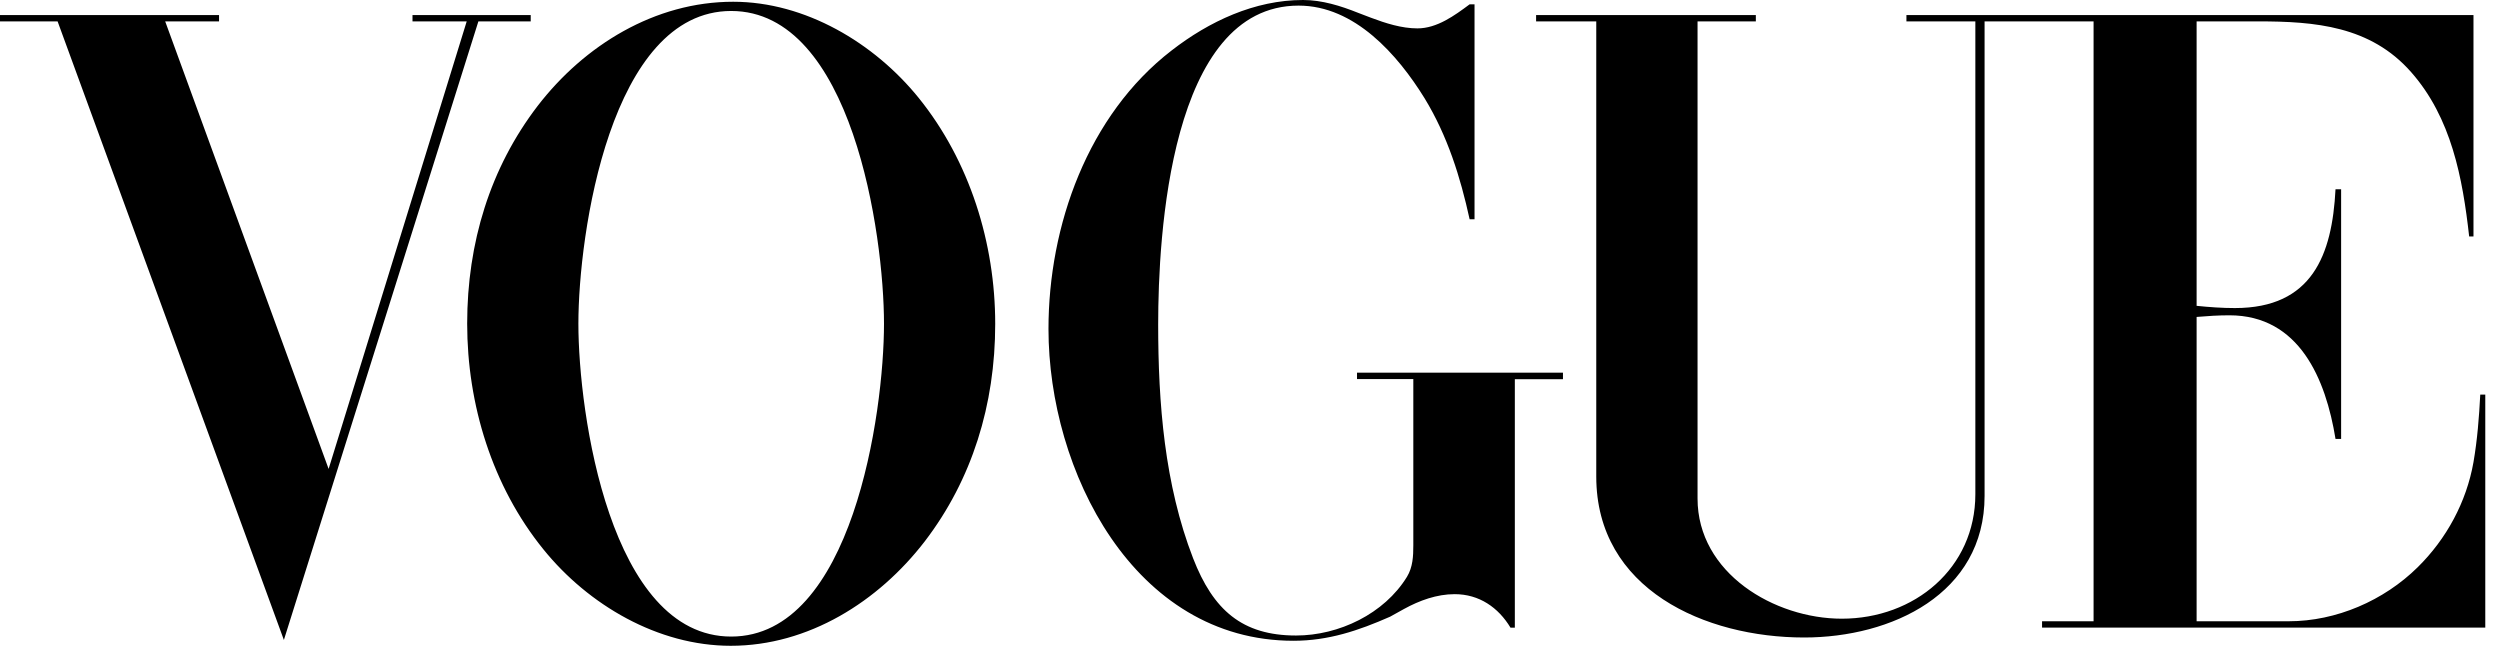 <svg width="107" height="28" viewBox="0 0 107 28" fill="none" xmlns="http://www.w3.org/2000/svg">
<path fill-rule="evenodd" clip-rule="evenodd" d="M20.475 0.915L12.15 27.39L2.465 0.915H0V0.645H9.375V0.915H7.07L14.065 20.07L19.975 0.915H17.655V0.645H22.715V0.915H20.48H20.475ZM58.08 16.225H60.49V23.335C60.49 23.805 60.47 24.27 60.22 24.685C59.245 26.275 57.3 27.2 55.47 27.2C53.165 27.2 51.925 26.11 51.065 23.895C49.84 20.735 49.57 17.255 49.57 13.885C49.57 10.12 50.07 0.24 55.58 0.24C57.98 0.24 59.82 2.34 60.975 4.21C61.95 5.81 62.505 7.575 62.9 9.385H63.11V0.185H62.9C62.255 0.665 61.505 1.215 60.665 1.215C59.99 1.215 59.305 0.995 58.68 0.76L58.13 0.55C57.38 0.25 56.58 0 55.77 0C53.7 0 51.75 0.915 50.145 2.16C46.56 4.925 44.875 9.655 44.875 14.08C44.875 20.13 48.515 27.425 55.36 27.425C56.855 27.425 58.145 26.99 59.495 26.395L60.09 26.065C60.755 25.7 61.495 25.43 62.26 25.43C63.31 25.43 64.13 26 64.65 26.865H64.835V16.23H66.895V15.95H58.08V16.23V16.225ZM106.155 16.89C106.105 17.855 106.03 18.825 105.865 19.78C105.565 21.485 104.71 23.065 103.475 24.28C102.03 25.705 99.995 26.59 97.955 26.59H94.015V13.565C94.485 13.525 94.95 13.495 95.42 13.495C98.415 13.495 99.545 16.23 99.96 18.785H100.2V8.1H99.96C99.815 10.915 98.96 13.185 95.655 13.185C95.105 13.185 94.555 13.145 94.015 13.09V0.915H96.645C99.085 0.915 101.455 1.11 103.195 3.085C104.92 5.04 105.4 7.615 105.68 10.12H105.865V0.645H81.595V0.915H84.545V21.15C84.545 24.32 81.935 26.48 78.83 26.48C75.95 26.48 72.655 24.535 72.655 21.335V0.915H75.15V0.645H65.745V0.915H68.32V20.395C68.32 25.23 72.985 27.285 77.215 27.285C80.955 27.285 84.94 25.425 84.94 21.225V0.915H89.605V26.59H87.4V26.86H106.37V16.89H106.16H106.155ZM39.32 4.19C41.505 6.895 42.595 10.405 42.595 13.865C42.595 17.325 41.605 20.525 39.58 23.17C37.595 25.75 34.6 27.64 31.275 27.64C28.165 27.64 25.185 25.895 23.26 23.515C21.065 20.81 19.995 17.31 19.995 13.85C19.995 10.39 20.98 7.185 23.01 4.535C25.01 1.935 28.03 0.075 31.38 0.075C34.465 0.075 37.42 1.84 39.32 4.19ZM37.835 13.855C37.835 10.03 36.465 0.47 31.295 0.47C26.125 0.47 24.755 10.02 24.755 13.855C24.755 17.69 26.115 27.245 31.295 27.245C36.475 27.245 37.835 17.68 37.835 13.855Z" fill="black"></path>
</svg>
